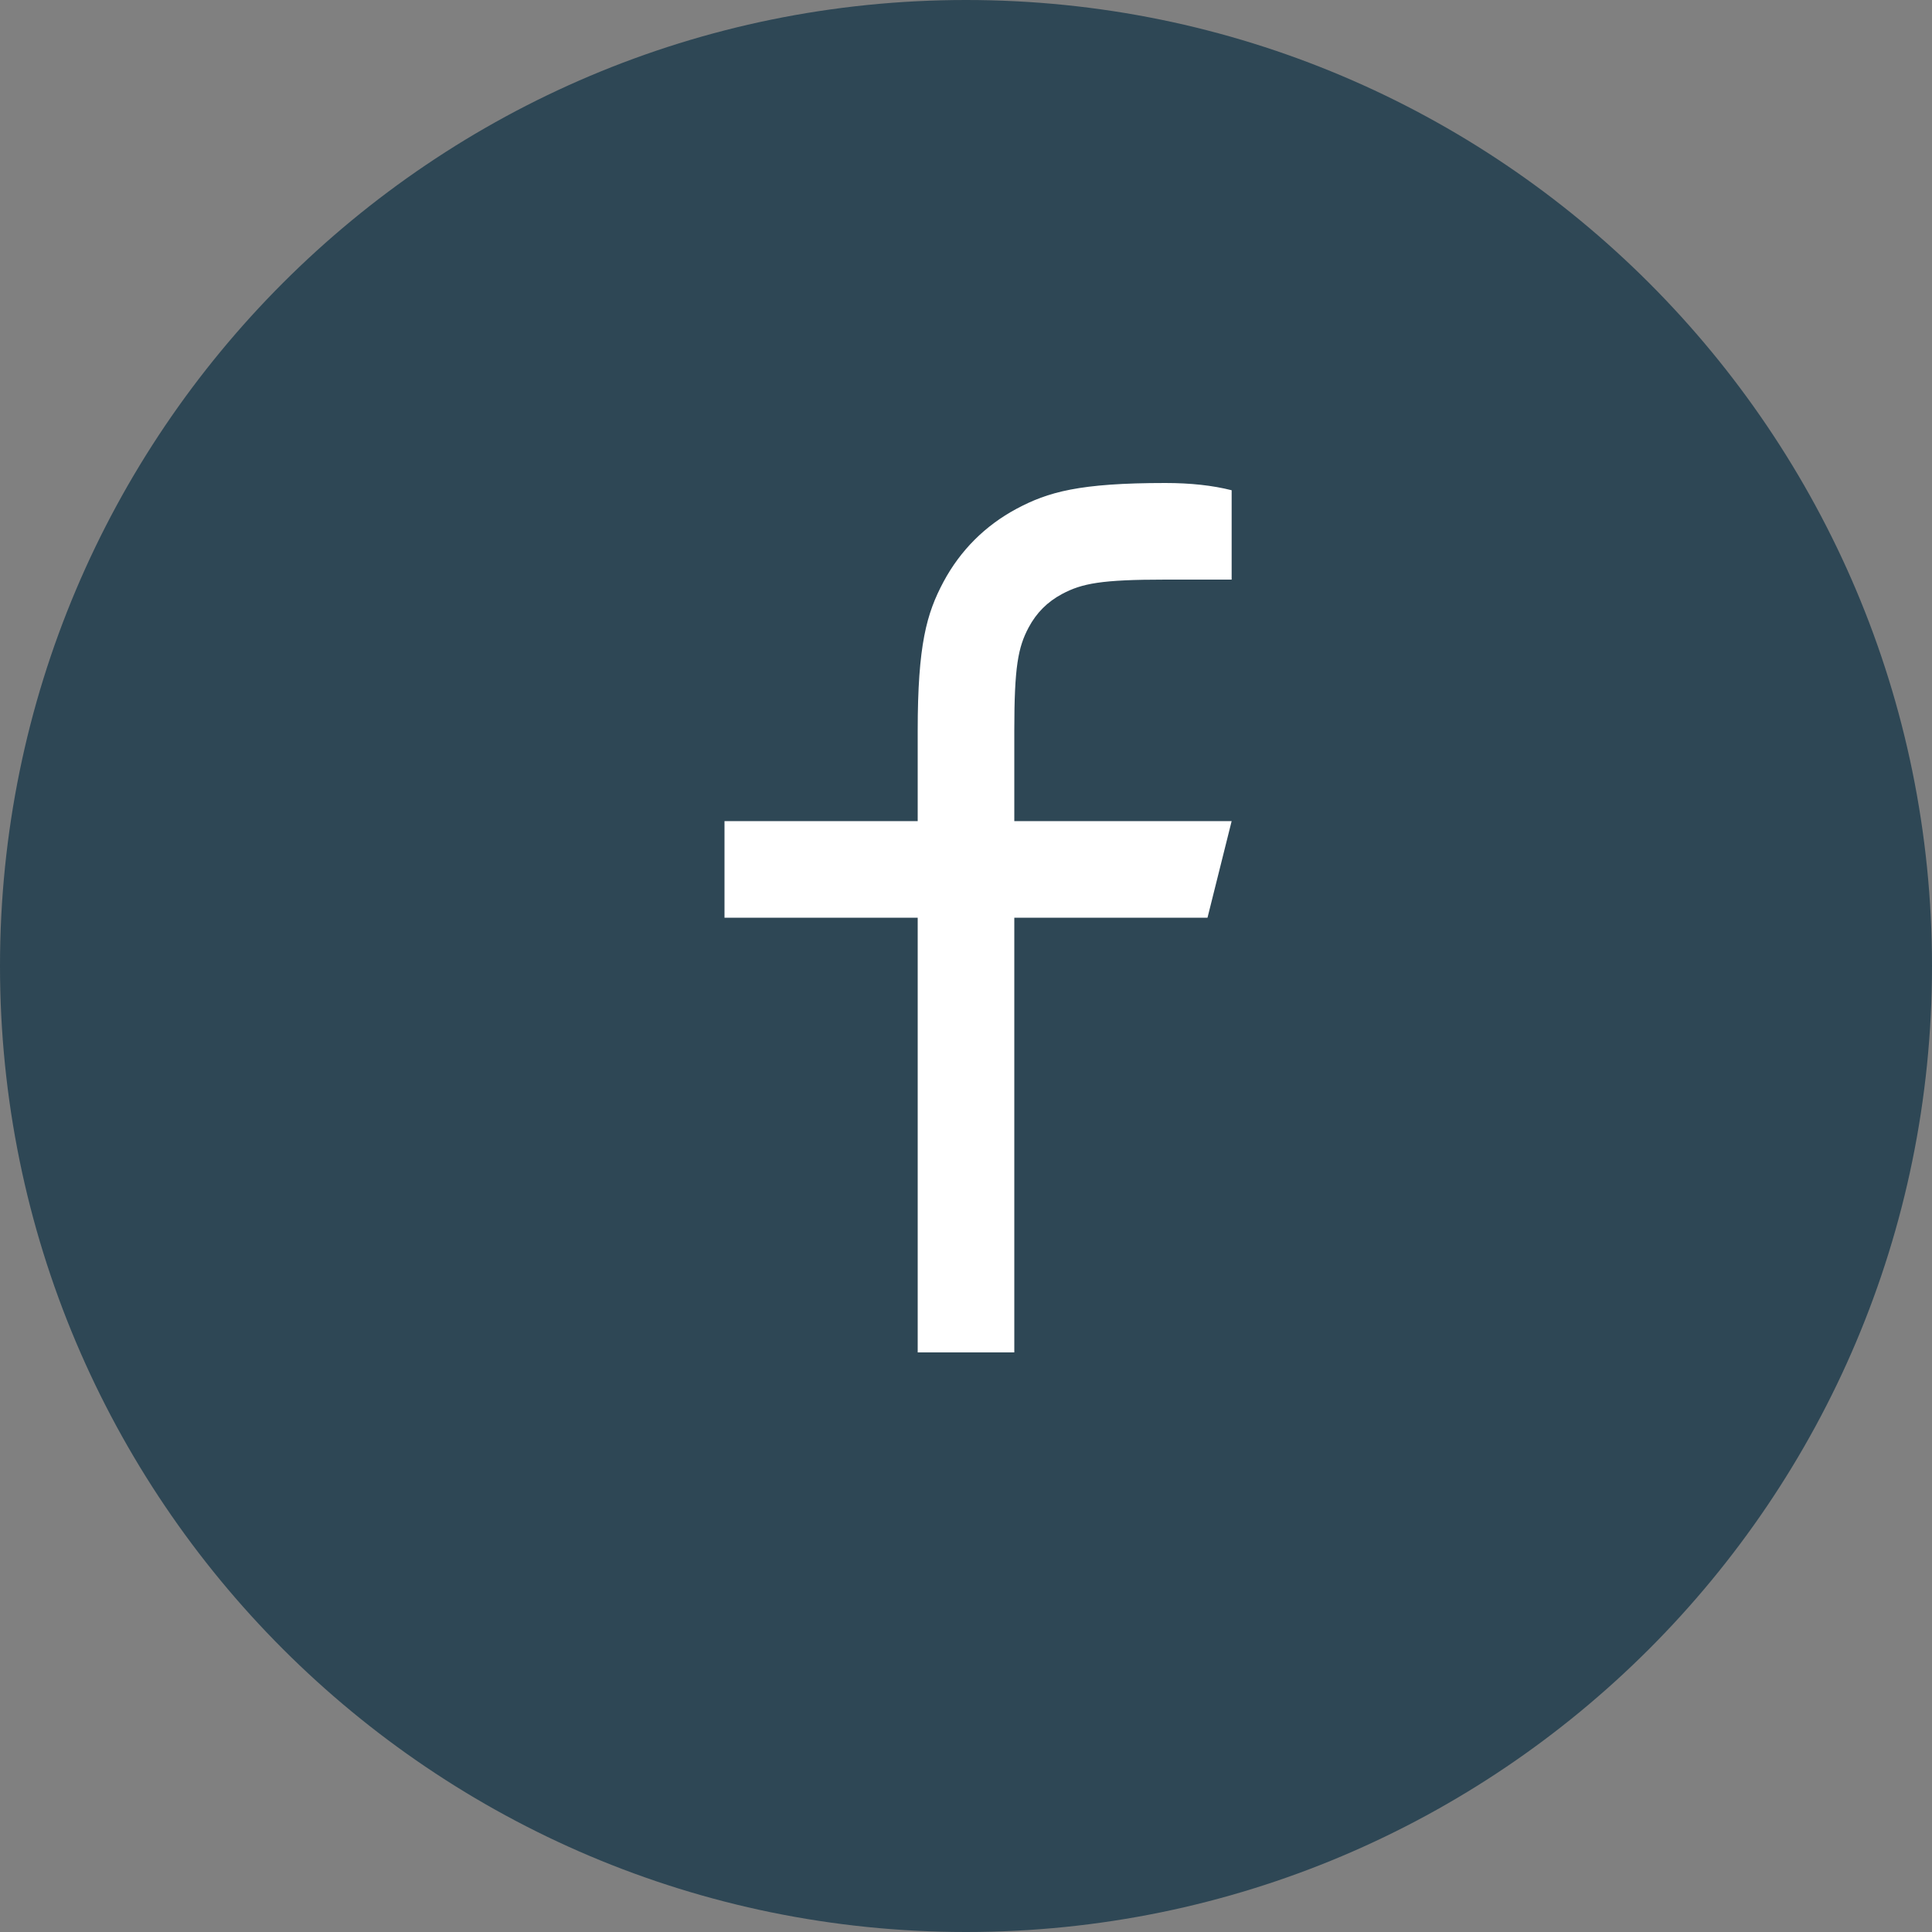 <svg width="40" height="40" viewBox="0 0 40 40" fill="none" xmlns="http://www.w3.org/2000/svg">
<rect x="0" y="0" width="40" height="40" fill="#808080" stroke="none"/>
<path d="M0 20C0 8.954 8.954 0 20 0C31.046 0 40 8.954 40 20C40 31.046 31.046 40 20 40C8.954 40 0 31.046 0 20Z" fill="#2E4755"/>
<path d="M21 17H25.5L25 19H21V28H19V19H15V17H19V15.128C19 13.345 19.186 12.698 19.534 12.046C19.883 11.395 20.395 10.883 21.046 10.534C21.698 10.186 22.345 10 24.128 10C24.65 10 25.107 10.05 25.5 10.15V12H24.128C22.804 12 22.401 12.078 21.989 12.298C21.686 12.46 21.46 12.686 21.298 12.989C21.078 13.401 21 13.804 21 15.128V17Z" fill="white"/>
</svg>
